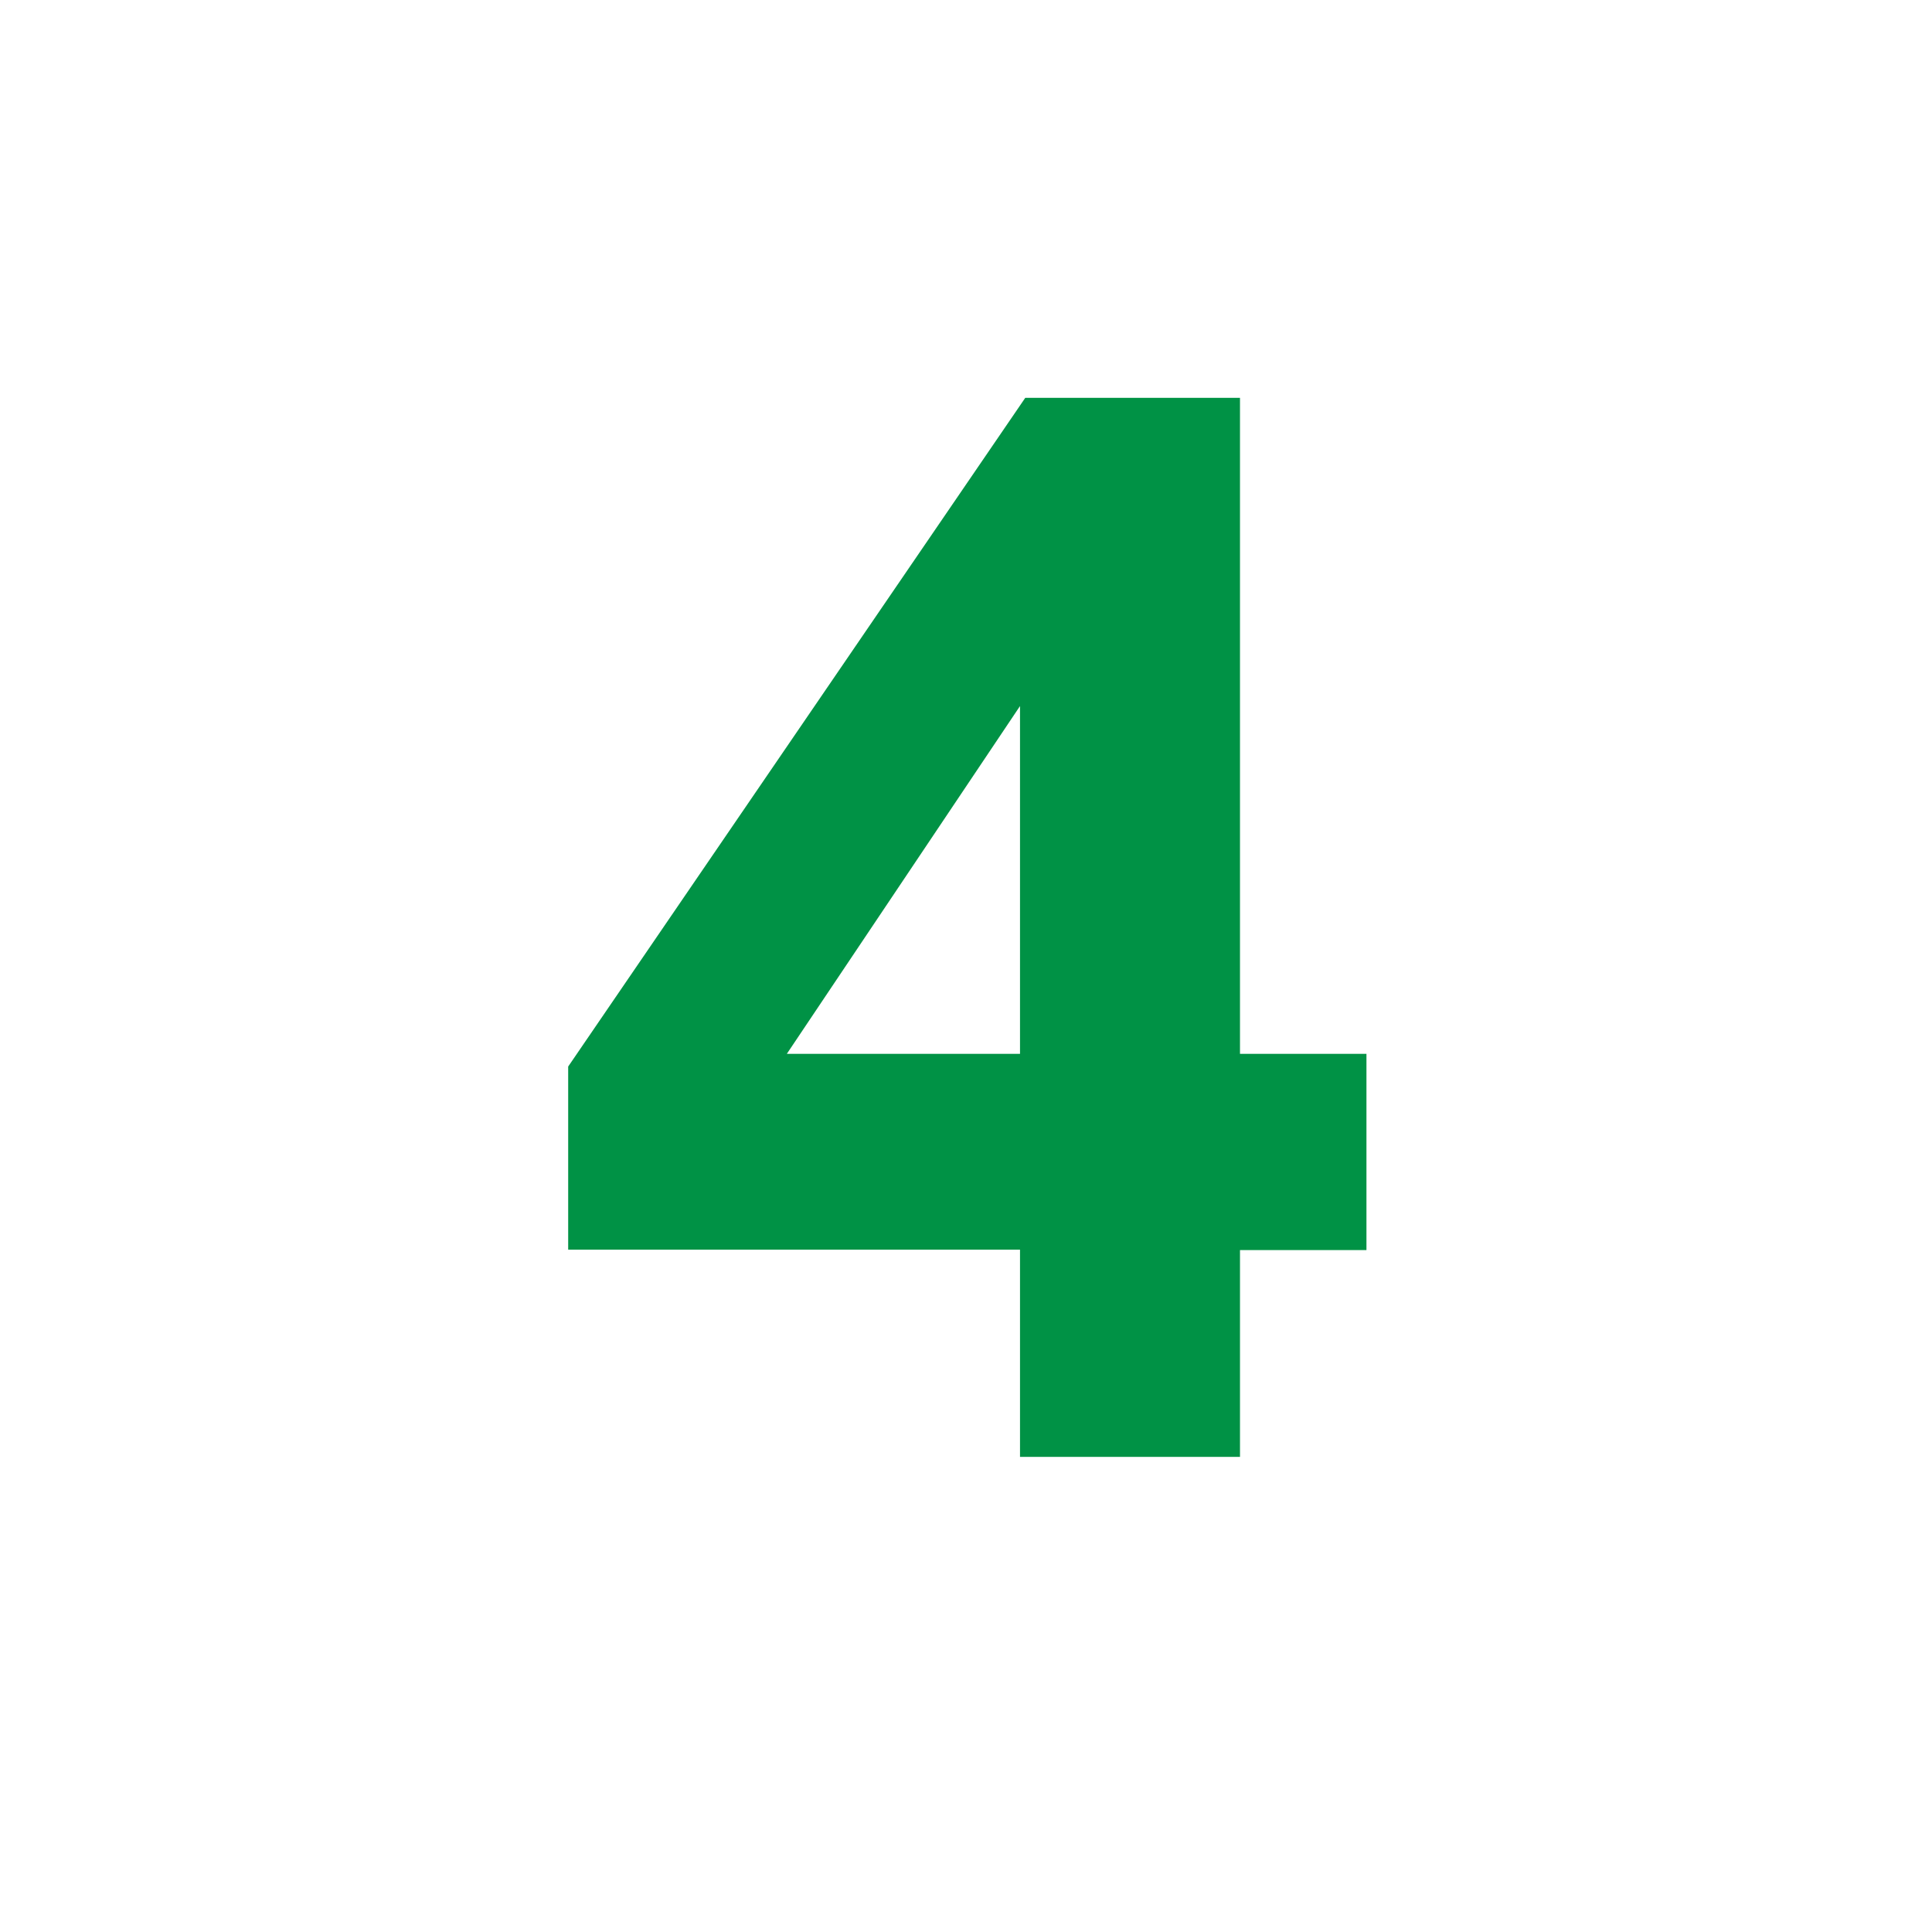 <?xml version="1.0" encoding="utf-8"?>
<!-- Generator: Adobe Illustrator 23.0.6, SVG Export Plug-In . SVG Version: 6.00 Build 0)  -->
<svg version="1.1" id="レイヤー_1" xmlns="http://www.w3.org/2000/svg" xmlns:xlink="http://www.w3.org/1999/xlink" x="0px"
	 y="0px" viewBox="0 0 44 44" style="enable-background:new 0 0 44 44;" xml:space="preserve">
<style type="text/css">
	.st0{fill:#FFFFFF;}
	.st1{fill:#009245;}
</style>
<g>
	<g>
		<rect class="st0" width="44" height="44"/>
	</g>
	<g>
		<path class="st1" d="M23.23,33.17v-4.71H12.94v-4.17L23.35,9.06h4.89V24h2.88v4.47h-2.88v4.71H23.23z M17.92,24h5.31v-7.92
			L17.92,24z"/>
	</g>
</g>
</svg>
